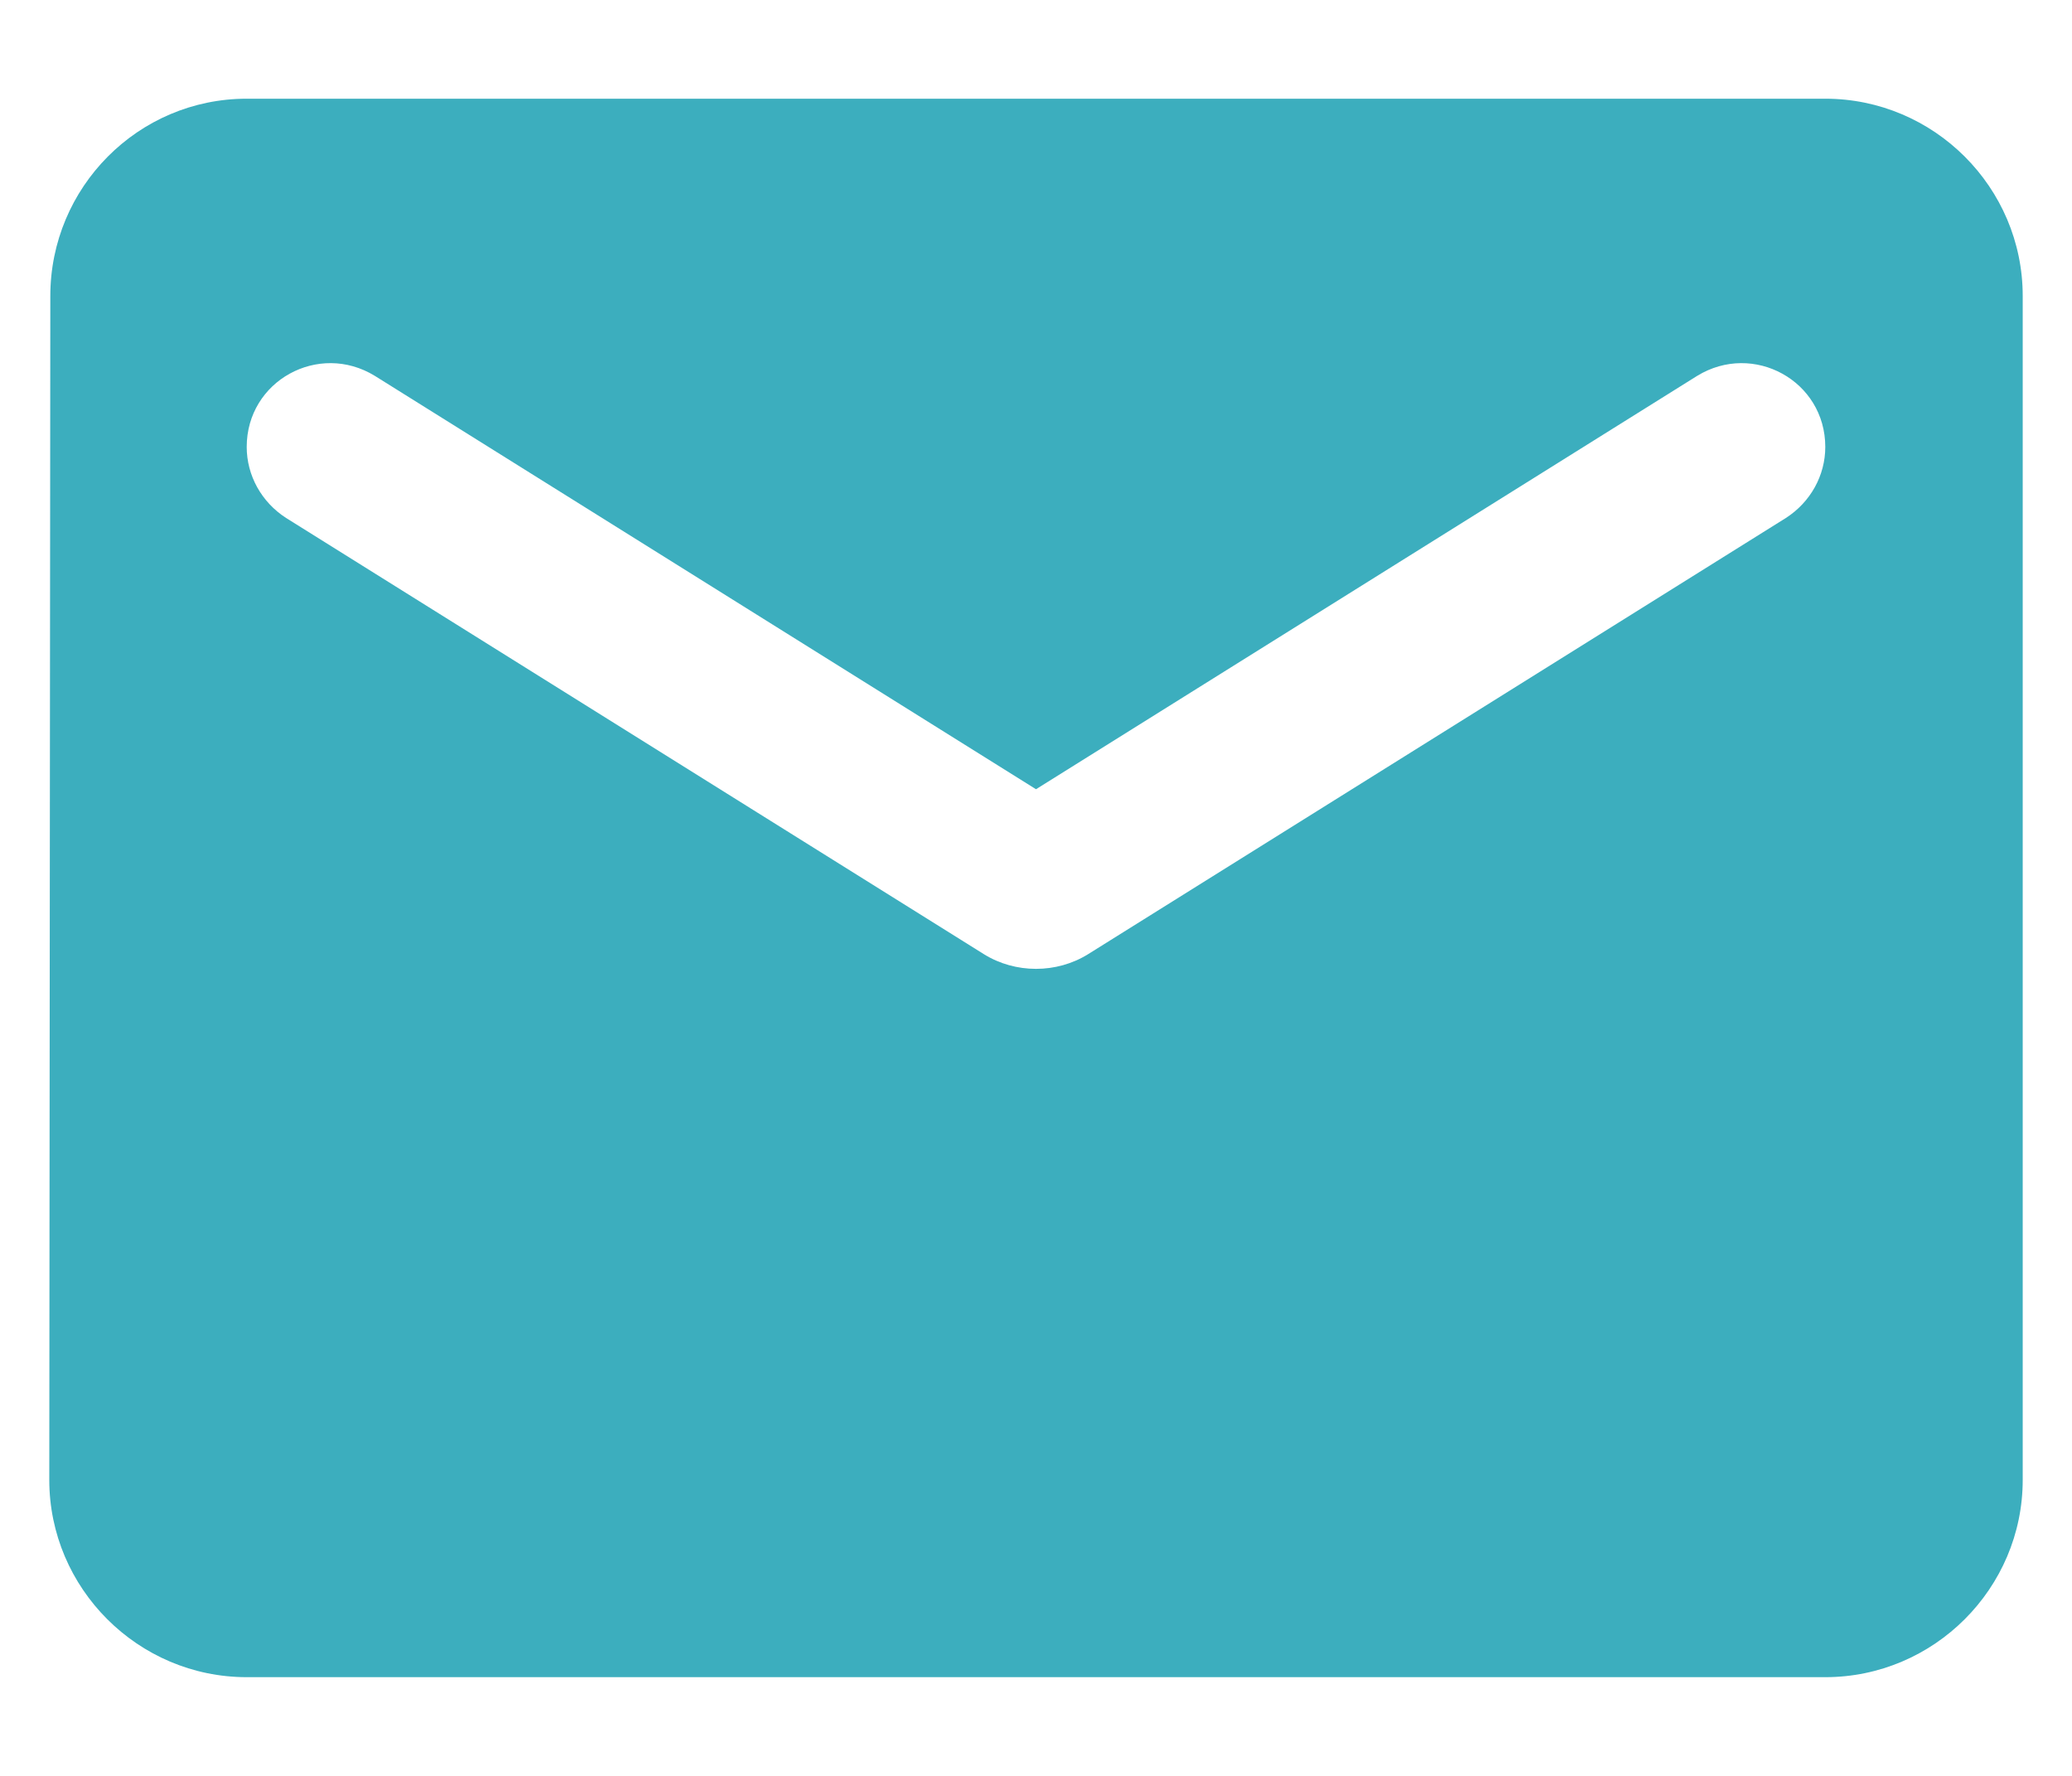 
    <svg viewBox="0 0 14 12" xmlns="http://www.w3.org/2000/svg" >
        <path fill="#3caebe"
            d="M12.333 0.667H1.667C0.933 0.667 0.34 1.266 0.34 2L0.333 10C0.333 10.733 0.933 11.333 1.667 11.333H12.333C13.067 11.333 13.667 10.733 13.667 10V2C13.667 1.266 13.067 0.667 12.333 0.667ZM12.067 3.5L7.353 6.447C7.14 6.58 6.86 6.58 6.647 6.447L1.933 3.5C1.767 3.393 1.667 3.213 1.667 3.02C1.667 2.573 2.153 2.307 2.533 2.54L7 5.333L11.467 2.54C11.847 2.307 12.333 2.573 12.333 3.02C12.333 3.213 12.233 3.393 12.067 3.5Z" />
    </svg>


